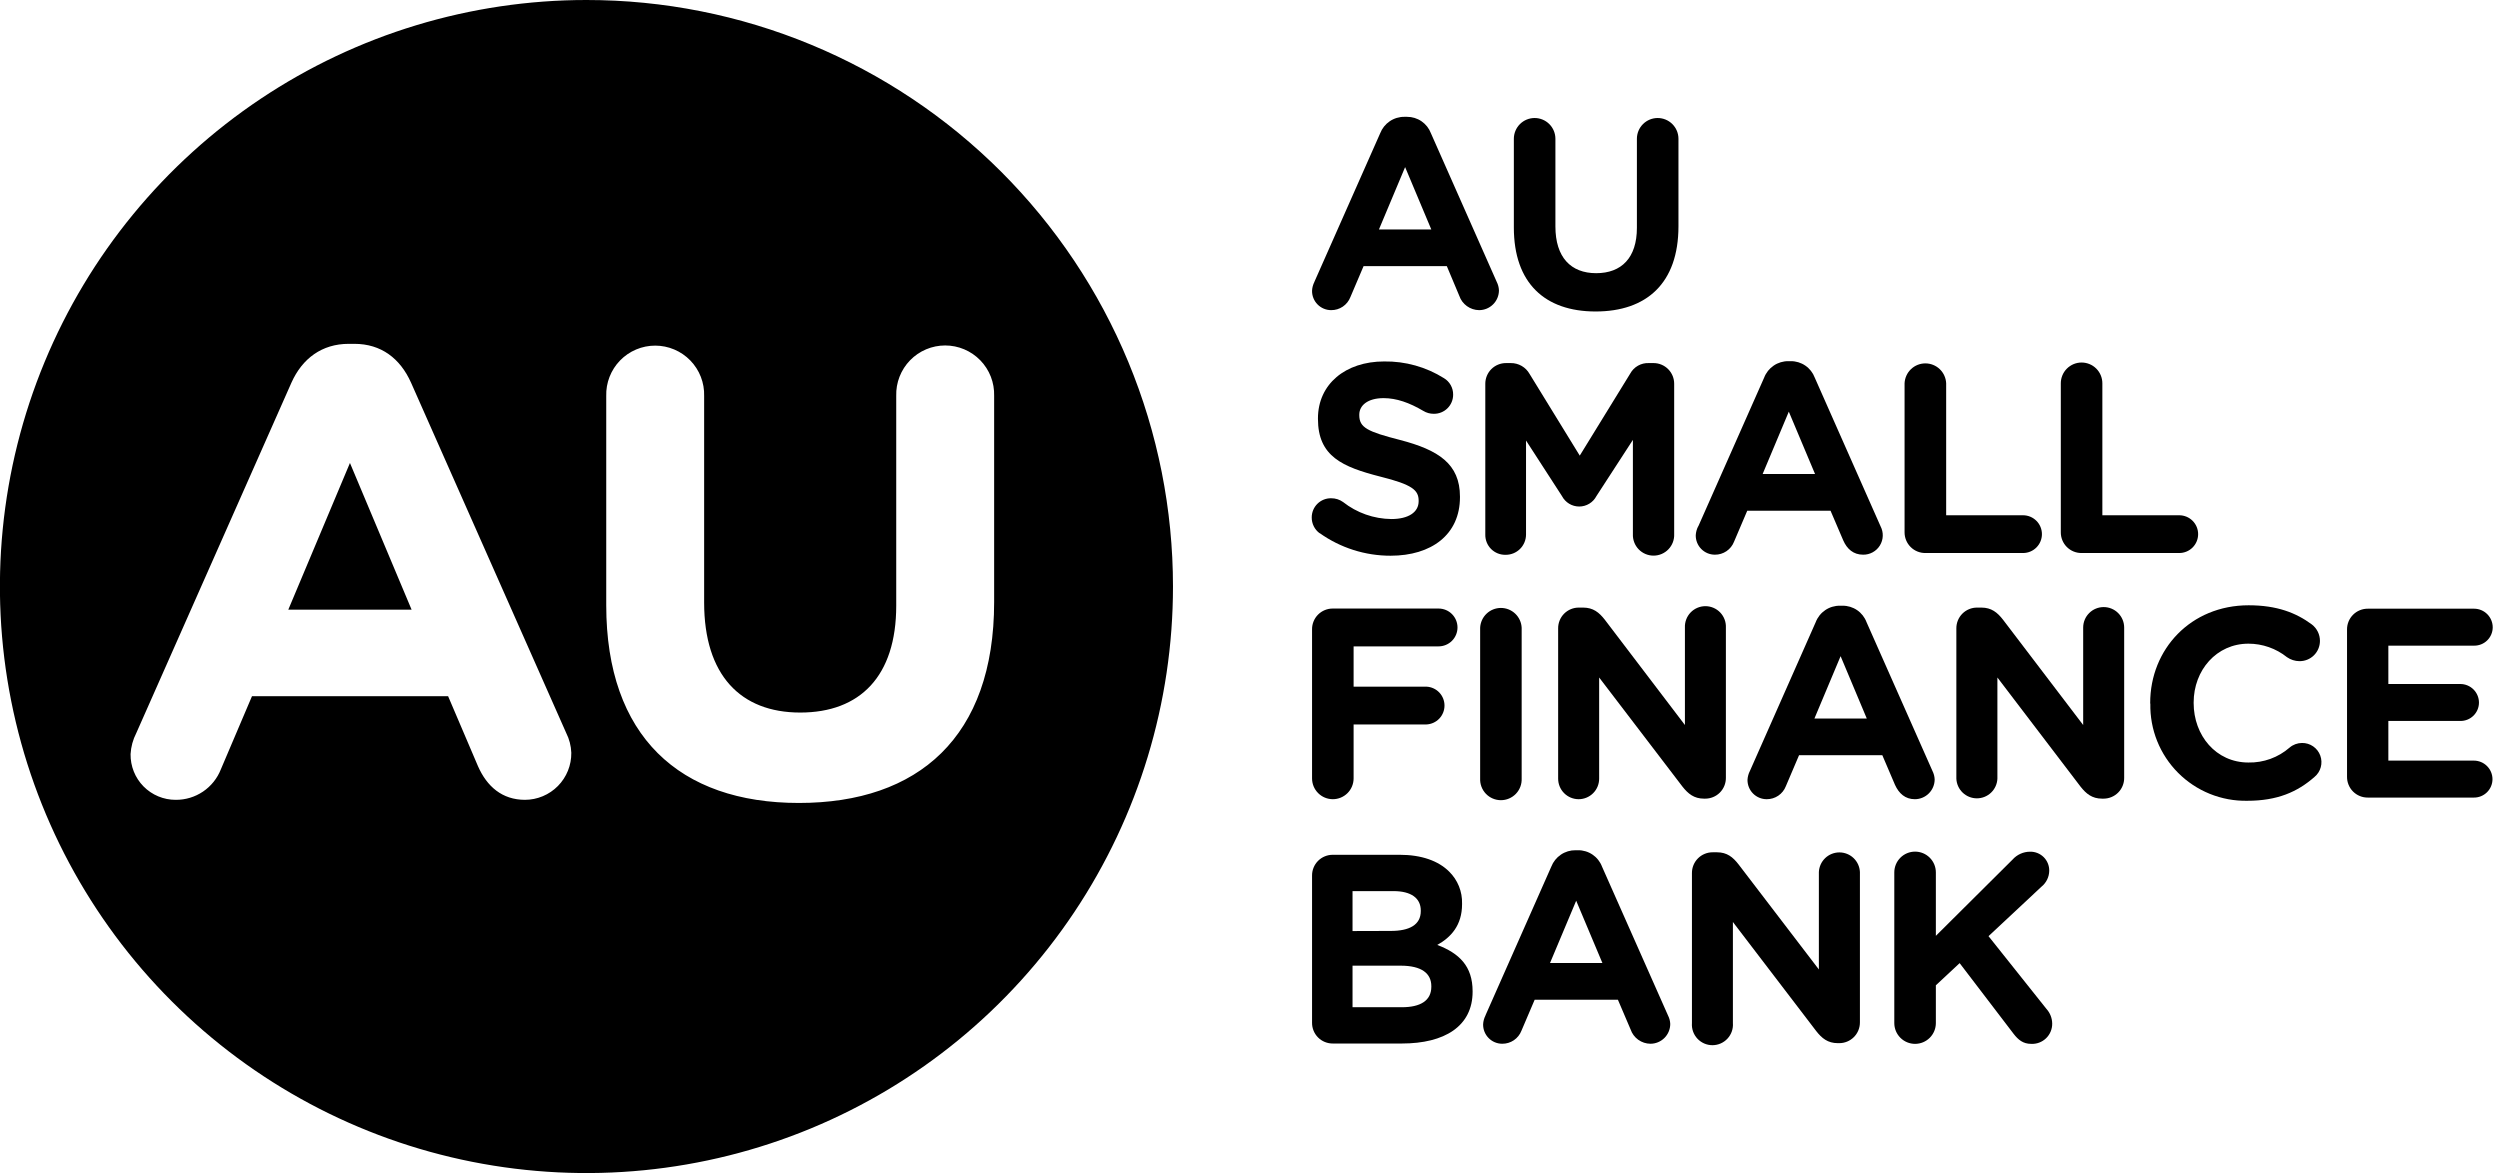 <svg width="341" height="160" viewBox="0 0 341 160" fill="none" xmlns="http://www.w3.org/2000/svg">
<g clip-path="url(#clip0_1073_5183)">
<path fill-rule="evenodd" clip-rule="evenodd" d="M206.489 31.036C206.489 38.609 210.719 42.487 217.642 42.487C224.566 42.487 228.942 38.657 228.942 30.858V18.931C228.942 18.179 228.643 17.459 228.111 16.927C227.58 16.395 226.859 16.097 226.107 16.097C225.356 16.097 224.635 16.395 224.103 16.927C223.572 17.459 223.273 18.179 223.273 18.931V31.079C223.273 35.163 221.174 37.262 217.718 37.262C214.262 37.262 212.158 35.098 212.158 30.89V18.931C212.158 18.179 211.859 17.459 211.328 16.927C210.796 16.395 210.075 16.097 209.324 16.097C208.572 16.097 207.851 16.395 207.319 16.927C206.788 17.459 206.489 18.179 206.489 18.931V31.036Z" fill="black"/>
<path fill-rule="evenodd" clip-rule="evenodd" d="M179.997 72.712C182.823 74.726 186.208 75.805 189.679 75.8C195.233 75.8 199.139 72.933 199.139 67.822V67.741C199.139 63.257 196.191 61.374 190.966 60.011C186.509 58.87 185.406 58.319 185.406 56.626V56.555C185.406 55.306 186.547 54.305 188.721 54.305C190.484 54.305 192.253 54.933 194.13 56.041C194.561 56.306 195.058 56.445 195.563 56.442C195.91 56.447 196.253 56.384 196.575 56.255C196.896 56.126 197.189 55.935 197.435 55.691C197.681 55.448 197.877 55.158 198.009 54.838C198.142 54.518 198.21 54.175 198.208 53.829C198.214 53.379 198.102 52.934 197.883 52.54C197.664 52.146 197.345 51.817 196.959 51.584C194.514 50.051 191.677 49.258 188.791 49.302C183.529 49.302 179.769 52.39 179.769 57.069V57.139C179.769 62.256 183.118 63.695 188.31 65.02C192.637 66.102 193.503 66.859 193.503 68.298V68.368C193.503 69.877 192.102 70.797 189.781 70.797C187.389 70.771 185.073 69.955 183.193 68.476C182.721 68.137 182.152 67.957 181.571 67.963C181.224 67.957 180.88 68.02 180.558 68.149C180.237 68.278 179.944 68.469 179.697 68.713C179.45 68.956 179.255 69.246 179.121 69.566C178.988 69.885 178.92 70.228 178.92 70.575C178.915 70.996 179.011 71.412 179.199 71.788C179.387 72.164 179.662 72.49 180.002 72.739L179.997 72.712Z" fill="black"/>
<path fill-rule="evenodd" clip-rule="evenodd" d="M202.595 52.358V72.912C202.587 73.276 202.653 73.639 202.788 73.978C202.924 74.316 203.127 74.624 203.384 74.882C203.642 75.14 203.949 75.344 204.288 75.48C204.626 75.617 204.989 75.683 205.353 75.676C205.719 75.68 206.082 75.612 206.421 75.475C206.76 75.338 207.069 75.135 207.329 74.878C207.589 74.621 207.795 74.314 207.936 73.977C208.077 73.639 208.15 73.277 208.15 72.912V60.087L213.05 67.66C213.274 68.091 213.611 68.452 214.026 68.704C214.441 68.957 214.918 69.09 215.403 69.09C215.889 69.09 216.365 68.957 216.78 68.704C217.195 68.452 217.532 68.091 217.756 67.66L222.727 60.001V72.847C222.71 73.227 222.771 73.606 222.905 73.963C223.038 74.319 223.243 74.644 223.506 74.919C223.769 75.194 224.085 75.412 224.435 75.562C224.785 75.711 225.162 75.788 225.542 75.788C225.923 75.788 226.299 75.711 226.649 75.562C226.999 75.412 227.315 75.194 227.578 74.919C227.841 74.644 228.046 74.319 228.18 73.963C228.314 73.606 228.374 73.227 228.357 72.847V52.358C228.36 51.987 228.29 51.62 228.15 51.276C228.01 50.933 227.804 50.62 227.543 50.357C227.282 50.094 226.972 49.884 226.63 49.741C226.288 49.598 225.921 49.524 225.55 49.524H224.901C224.385 49.501 223.873 49.624 223.423 49.878C222.974 50.133 222.605 50.508 222.359 50.962L215.479 62.148L208.631 51C208.377 50.548 208.006 50.173 207.557 49.913C207.107 49.653 206.597 49.519 206.078 49.524H205.429C205.056 49.521 204.686 49.592 204.341 49.734C203.996 49.875 203.682 50.084 203.419 50.347C203.155 50.611 202.946 50.925 202.805 51.27C202.663 51.615 202.592 51.985 202.595 52.358V52.358Z" fill="black"/>
<path fill-rule="evenodd" clip-rule="evenodd" d="M231.63 71.792C231.436 72.168 231.324 72.581 231.3 73.004C231.294 73.35 231.357 73.695 231.486 74.017C231.615 74.339 231.806 74.632 232.05 74.879C232.293 75.126 232.583 75.323 232.902 75.457C233.222 75.59 233.566 75.659 233.912 75.659C234.476 75.664 235.028 75.496 235.495 75.179C235.962 74.862 236.321 74.411 236.525 73.885L238.326 69.661H249.685L251.415 73.701C251.929 74.886 252.811 75.659 254.12 75.659C254.578 75.667 255.031 75.556 255.433 75.336C255.836 75.116 256.174 74.796 256.415 74.406C256.656 74.016 256.792 73.57 256.808 73.111C256.825 72.653 256.723 72.199 256.511 71.792L247.532 51.509C247.282 50.843 246.833 50.271 246.247 49.869C245.661 49.468 244.965 49.257 244.254 49.264H243.94C243.225 49.255 242.525 49.466 241.933 49.867C241.341 50.268 240.886 50.841 240.63 51.509L231.646 71.792H231.63ZM247.57 64.652L243.994 56.15L240.425 64.652H247.57Z" fill="black"/>
<path fill-rule="evenodd" clip-rule="evenodd" d="M259.783 52.282V72.603C259.781 72.976 259.853 73.346 259.995 73.691C260.137 74.036 260.346 74.349 260.611 74.612C260.875 74.876 261.189 75.084 261.534 75.224C261.88 75.365 262.25 75.436 262.623 75.432H275.945C276.628 75.432 277.282 75.161 277.765 74.678C278.248 74.195 278.519 73.54 278.519 72.858C278.519 72.175 278.248 71.52 277.765 71.037C277.282 70.554 276.628 70.283 275.945 70.283H265.457V52.282C265.425 51.551 265.112 50.861 264.584 50.355C264.055 49.849 263.352 49.566 262.62 49.566C261.888 49.566 261.185 49.849 260.656 50.355C260.128 50.861 259.815 51.551 259.783 52.282V52.282Z" fill="black"/>
<path fill-rule="evenodd" clip-rule="evenodd" d="M281.094 52.282V72.603C281.091 72.976 281.162 73.346 281.304 73.691C281.445 74.035 281.654 74.349 281.918 74.612C282.182 74.875 282.495 75.084 282.841 75.224C283.186 75.365 283.555 75.436 283.928 75.432H297.25C297.933 75.432 298.588 75.161 299.071 74.678C299.554 74.195 299.825 73.54 299.825 72.858C299.825 72.175 299.554 71.52 299.071 71.037C298.588 70.554 297.933 70.283 297.25 70.283H286.762V52.282C286.762 51.531 286.464 50.81 285.932 50.278C285.401 49.747 284.68 49.448 283.928 49.448C283.177 49.448 282.456 49.747 281.924 50.278C281.393 50.81 281.094 51.531 281.094 52.282Z" fill="black"/>
<path fill-rule="evenodd" clip-rule="evenodd" d="M178.964 85.861V106.176C178.964 106.928 179.262 107.649 179.794 108.18C180.325 108.712 181.046 109.011 181.798 109.011C182.549 109.011 183.27 108.712 183.802 108.18C184.333 107.649 184.632 106.928 184.632 106.176V98.815H194.568C195.231 98.784 195.857 98.5 196.316 98.02C196.774 97.54 197.03 96.901 197.03 96.237C197.03 95.574 196.774 94.935 196.316 94.455C195.857 93.975 195.231 93.691 194.568 93.66H184.632V88.165H196.223C196.908 88.165 197.564 87.893 198.048 87.409C198.531 86.925 198.803 86.269 198.803 85.585C198.803 84.9 198.531 84.244 198.048 83.76C197.564 83.276 196.908 83.005 196.223 83.005H181.798C181.424 83.002 181.054 83.073 180.708 83.215C180.363 83.357 180.049 83.566 179.785 83.83C179.521 84.095 179.313 84.409 179.172 84.755C179.031 85.1 178.96 85.471 178.964 85.844V85.861Z" fill="black"/>
<path fill-rule="evenodd" clip-rule="evenodd" d="M201.892 85.633V106.187C201.875 106.569 201.936 106.951 202.071 107.309C202.205 107.667 202.411 107.994 202.676 108.271C202.94 108.547 203.258 108.767 203.61 108.917C203.962 109.068 204.341 109.145 204.723 109.145C205.106 109.145 205.485 109.068 205.836 108.917C206.188 108.767 206.506 108.547 206.771 108.271C207.035 107.994 207.241 107.667 207.376 107.309C207.511 106.951 207.572 106.569 207.555 106.187V85.633C207.523 84.904 207.211 84.215 206.683 83.71C206.156 83.205 205.454 82.923 204.723 82.923C203.993 82.923 203.291 83.205 202.763 83.71C202.236 84.215 201.924 84.904 201.892 85.633V85.633Z" fill="black"/>
<path fill-rule="evenodd" clip-rule="evenodd" d="M212.531 85.709V106.214C212.531 106.956 212.826 107.667 213.35 108.191C213.874 108.716 214.586 109.011 215.327 109.011C216.069 109.011 216.78 108.716 217.305 108.191C217.829 107.667 218.124 106.956 218.124 106.214V92.411L229.482 107.285C230.256 108.269 231.067 108.935 232.425 108.935H232.582C232.954 108.937 233.324 108.865 233.668 108.723C234.013 108.582 234.326 108.373 234.589 108.109C234.852 107.845 235.06 107.532 235.201 107.187C235.342 106.842 235.413 106.473 235.411 106.101V85.601C235.427 85.224 235.367 84.847 235.234 84.494C235.101 84.14 234.898 83.817 234.637 83.544C234.376 83.272 234.063 83.055 233.715 82.906C233.368 82.758 232.994 82.681 232.617 82.681C232.239 82.681 231.866 82.758 231.518 82.906C231.171 83.055 230.858 83.272 230.597 83.544C230.335 83.817 230.132 84.14 229.999 84.494C229.867 84.847 229.807 85.224 229.823 85.601V98.891L218.897 84.53C218.124 83.54 217.312 82.875 215.944 82.875H215.36C214.987 82.872 214.618 82.943 214.273 83.085C213.928 83.226 213.615 83.435 213.351 83.699C213.088 83.963 212.88 84.276 212.739 84.621C212.598 84.967 212.527 85.336 212.531 85.709Z" fill="black"/>
<path fill-rule="evenodd" clip-rule="evenodd" d="M238.694 105.143C238.497 105.522 238.383 105.939 238.358 106.366C238.354 106.712 238.419 107.055 238.548 107.377C238.678 107.698 238.87 107.99 239.114 108.236C239.358 108.482 239.648 108.677 239.967 108.81C240.287 108.943 240.63 109.011 240.976 109.011C241.54 109.015 242.091 108.848 242.558 108.533C243.024 108.217 243.384 107.767 243.589 107.242L245.39 103.012H256.749L258.479 107.058C259.02 108.237 259.875 109.011 261.184 109.011C261.901 109.011 262.589 108.726 263.096 108.218C263.603 107.711 263.888 107.023 263.888 106.306C263.871 105.909 263.77 105.52 263.591 105.165L254.596 84.865C254.347 84.2 253.898 83.627 253.312 83.225C252.725 82.823 252.029 82.612 251.318 82.621H250.972C250.257 82.61 249.555 82.82 248.963 83.222C248.371 83.623 247.917 84.197 247.662 84.865L238.694 105.143ZM254.628 98.004L251.058 89.501L247.489 98.004H254.628Z" fill="black"/>
<path fill-rule="evenodd" clip-rule="evenodd" d="M266.847 85.709V106.214C266.879 106.935 267.187 107.616 267.709 108.115C268.23 108.614 268.924 108.893 269.646 108.893C270.368 108.893 271.062 108.614 271.583 108.115C272.105 107.616 272.413 106.935 272.445 106.214V92.411L283.777 107.285C284.55 108.27 285.362 108.935 286.725 108.935H286.909C287.281 108.937 287.65 108.865 287.995 108.723C288.339 108.582 288.652 108.373 288.916 108.109C289.179 107.845 289.387 107.532 289.528 107.187C289.669 106.842 289.74 106.473 289.737 106.101V85.601C289.737 84.859 289.443 84.148 288.918 83.624C288.394 83.099 287.683 82.805 286.941 82.805C286.199 82.805 285.488 83.099 284.964 83.624C284.439 84.148 284.145 84.859 284.145 85.601V98.891L273.213 84.53C272.445 83.54 271.628 82.875 270.271 82.875H269.681C269.308 82.872 268.938 82.943 268.593 83.085C268.248 83.226 267.934 83.435 267.671 83.698C267.407 83.962 267.198 84.276 267.057 84.621C266.915 84.966 266.844 85.336 266.847 85.709V85.709Z" fill="black"/>
<path fill-rule="evenodd" clip-rule="evenodd" d="M293.307 95.981C293.271 97.727 293.588 99.463 294.239 101.084C294.89 102.706 295.862 104.179 297.095 105.416C298.329 106.652 299.8 107.628 301.42 108.282C303.039 108.937 304.774 109.259 306.521 109.227C310.643 109.227 313.369 108.015 315.689 105.982C316.109 105.637 316.411 105.171 316.553 104.647C316.696 104.123 316.673 103.568 316.486 103.059C316.3 102.549 315.959 102.11 315.512 101.802C315.065 101.494 314.533 101.333 313.991 101.341C313.372 101.345 312.775 101.567 312.303 101.968C310.748 103.323 308.745 104.05 306.683 104.007C302.264 104.007 299.214 100.324 299.214 95.894V95.824C299.214 91.399 302.345 87.797 306.683 87.797C308.596 87.796 310.452 88.447 311.946 89.641C312.443 89.988 313.033 90.177 313.639 90.182C314.005 90.187 314.368 90.12 314.707 89.983C315.047 89.847 315.356 89.645 315.616 89.388C315.877 89.132 316.084 88.826 316.225 88.489C316.367 88.151 316.44 87.789 316.441 87.424C316.442 86.989 316.342 86.559 316.15 86.169C315.957 85.779 315.678 85.438 315.332 85.174C313.201 83.594 310.589 82.561 306.721 82.561C298.808 82.561 293.286 88.559 293.286 95.883V95.959L293.307 95.981Z" fill="black"/>
<path fill-rule="evenodd" clip-rule="evenodd" d="M320.135 105.955C320.132 106.328 320.202 106.698 320.344 107.043C320.485 107.389 320.693 107.703 320.957 107.967C321.221 108.231 321.535 108.439 321.881 108.58C322.226 108.722 322.596 108.792 322.969 108.789H337.438C337.769 108.792 338.098 108.729 338.405 108.605C338.712 108.48 338.991 108.296 339.227 108.064C339.463 107.831 339.65 107.554 339.778 107.249C339.907 106.943 339.974 106.616 339.975 106.284C339.974 105.612 339.706 104.968 339.23 104.492C338.755 104.017 338.111 103.749 337.438 103.748H325.771V98.339H335.594C335.925 98.342 336.253 98.281 336.56 98.157C336.867 98.033 337.146 97.849 337.382 97.617C337.618 97.385 337.805 97.108 337.934 96.803C338.062 96.498 338.129 96.171 338.131 95.84C338.131 95.167 337.863 94.521 337.388 94.044C336.912 93.568 336.267 93.299 335.594 93.298H325.771V88.067H337.471C337.802 88.071 338.13 88.009 338.437 87.885C338.744 87.761 339.023 87.578 339.259 87.346C339.495 87.113 339.682 86.837 339.811 86.532C339.939 86.227 340.006 85.899 340.007 85.568C340.006 84.896 339.738 84.251 339.263 83.774C338.788 83.298 338.144 83.029 337.471 83.026H322.969C322.596 83.023 322.226 83.095 321.88 83.237C321.535 83.378 321.221 83.588 320.957 83.852C320.693 84.116 320.485 84.43 320.344 84.776C320.202 85.122 320.132 85.493 320.135 85.866V105.96V105.955Z" fill="black"/>
<path fill-rule="evenodd" clip-rule="evenodd" d="M178.964 119.406V139.5C178.96 139.874 179.031 140.244 179.172 140.589C179.313 140.935 179.522 141.249 179.786 141.513C180.049 141.776 180.363 141.985 180.709 142.126C181.054 142.267 181.425 142.338 181.798 142.335H191.22C197.035 142.335 200.864 139.982 200.864 135.265V135.222C200.864 131.76 199.025 130.029 196.045 128.888C197.884 127.86 199.425 126.238 199.425 123.333V123.257C199.449 122.446 199.304 121.638 199.001 120.885C198.697 120.132 198.242 119.45 197.662 118.882C196.185 117.41 193.876 116.594 190.928 116.594H181.798C181.424 116.591 181.054 116.662 180.708 116.804C180.363 116.946 180.049 117.155 179.785 117.419C179.521 117.684 179.313 117.998 179.172 118.344C179.031 118.69 178.96 119.06 178.964 119.433V119.406ZM189.711 126.979C192.215 126.979 193.795 126.167 193.795 124.274V124.199C193.795 122.506 192.475 121.548 190.079 121.548H184.486V126.995L189.711 126.979ZM191.22 137.385C193.724 137.385 195.233 136.504 195.233 134.589V134.519C195.233 132.788 193.941 131.717 191.036 131.717H184.486V137.385H191.22Z" fill="black"/>
<path fill-rule="evenodd" clip-rule="evenodd" d="M202.627 138.5C202.432 138.875 202.32 139.289 202.297 139.711C202.291 140.058 202.354 140.402 202.482 140.724C202.61 141.046 202.801 141.339 203.044 141.586C203.286 141.834 203.576 142.03 203.895 142.164C204.215 142.298 204.558 142.367 204.904 142.367C205.469 142.372 206.021 142.206 206.488 141.89C206.956 141.574 207.316 141.124 207.522 140.598L209.329 136.363H220.682L222.413 140.414C222.606 140.98 222.97 141.472 223.454 141.822C223.939 142.171 224.52 142.362 225.117 142.367C225.835 142.367 226.523 142.082 227.03 141.575C227.537 141.068 227.822 140.38 227.822 139.663C227.806 139.267 227.704 138.88 227.524 138.527L218.519 118.216C218.268 117.55 217.819 116.977 217.232 116.576C216.644 116.174 215.947 115.963 215.235 115.972H214.906C214.191 115.964 213.491 116.175 212.899 116.577C212.308 116.978 211.853 117.55 211.595 118.216L202.617 138.5H202.627ZM218.567 131.355L214.992 122.857L211.422 131.355H218.567Z" fill="black"/>
<path fill-rule="evenodd" clip-rule="evenodd" d="M230.781 119.06V139.549C230.751 139.934 230.802 140.32 230.929 140.685C231.056 141.049 231.257 141.383 231.519 141.666C231.781 141.95 232.099 142.175 232.453 142.33C232.807 142.484 233.188 142.564 233.574 142.564C233.96 142.564 234.342 142.484 234.696 142.33C235.049 142.175 235.367 141.95 235.629 141.666C235.892 141.383 236.093 141.049 236.22 140.685C236.347 140.32 236.397 139.934 236.368 139.549V125.762L247.727 140.631C248.5 141.621 249.311 142.286 250.674 142.286H250.858C251.232 142.288 251.602 142.216 251.947 142.074C252.292 141.932 252.605 141.723 252.869 141.459C253.133 141.195 253.341 140.881 253.483 140.535C253.624 140.19 253.695 139.82 253.693 139.446V118.947C253.661 118.226 253.352 117.545 252.831 117.045C252.309 116.546 251.615 116.268 250.893 116.268C250.172 116.268 249.478 116.546 248.956 117.045C248.435 117.545 248.126 118.226 248.094 118.947V132.236L237.147 117.914C236.379 116.918 235.567 116.253 234.204 116.253H233.615C233.242 116.25 232.872 116.321 232.527 116.463C232.182 116.604 231.868 116.813 231.604 117.077C231.341 117.34 231.132 117.654 230.99 117.999C230.849 118.344 230.778 118.714 230.781 119.087V119.06Z" fill="black"/>
<path fill-rule="evenodd" clip-rule="evenodd" d="M258.382 118.995V139.549C258.382 140.301 258.681 141.022 259.212 141.553C259.744 142.085 260.465 142.383 261.216 142.383C261.968 142.383 262.689 142.085 263.22 141.553C263.752 141.022 264.051 140.301 264.051 139.549V134.394L267.296 131.371L274.657 141.015C275.285 141.826 275.945 142.383 277.048 142.383C277.421 142.402 277.794 142.344 278.143 142.213C278.493 142.082 278.812 141.881 279.081 141.622C279.35 141.363 279.564 141.052 279.708 140.707C279.852 140.363 279.924 139.993 279.92 139.619C279.914 138.884 279.639 138.176 279.147 137.629L271.234 127.693L278.481 120.921C278.798 120.662 279.054 120.337 279.232 119.969C279.411 119.601 279.507 119.199 279.515 118.79C279.523 118.444 279.461 118.101 279.332 117.78C279.204 117.459 279.012 117.167 278.768 116.922C278.524 116.678 278.232 116.485 277.912 116.356C277.591 116.227 277.248 116.164 276.902 116.172C276.449 116.173 276.001 116.27 275.588 116.456C275.175 116.642 274.806 116.914 274.506 117.254L264.051 127.649V118.995C264.051 118.244 263.752 117.523 263.22 116.991C262.689 116.46 261.968 116.161 261.216 116.161C260.465 116.161 259.744 116.46 259.212 116.991C258.681 117.523 258.382 118.244 258.382 118.995V118.995Z" fill="black"/>
<path fill-rule="evenodd" clip-rule="evenodd" d="M179.293 38.435C179.097 38.812 178.984 39.228 178.964 39.653C178.958 39.999 179.021 40.343 179.15 40.665C179.279 40.986 179.47 41.279 179.714 41.526C179.957 41.773 180.247 41.968 180.567 42.102C180.886 42.235 181.23 42.304 181.576 42.303C182.139 42.307 182.691 42.141 183.157 41.825C183.624 41.509 183.984 41.059 184.189 40.534L185.99 36.304H197.348L199.047 40.35C199.24 40.915 199.604 41.407 200.089 41.756C200.573 42.106 201.154 42.297 201.751 42.303C202.468 42.303 203.156 42.018 203.663 41.511C204.171 41.004 204.456 40.316 204.456 39.598C204.439 39.201 204.338 38.812 204.158 38.457L195.179 18.179C194.929 17.515 194.481 16.944 193.896 16.542C193.311 16.141 192.617 15.929 191.907 15.935H191.572C190.856 15.926 190.155 16.137 189.562 16.538C188.97 16.939 188.514 17.512 188.256 18.179L179.277 38.457L179.293 38.435ZM195.228 31.296L191.658 22.793L188.088 31.296H195.228Z" fill="black"/>
<path fill-rule="evenodd" clip-rule="evenodd" d="M39.322 83.162H56.144L47.733 63.149L39.322 83.162ZM135.601 82.118V53.991C135.626 53.099 135.472 52.21 135.148 51.377C134.824 50.545 134.336 49.786 133.713 49.146C133.091 48.505 132.346 47.996 131.523 47.648C130.701 47.3 129.816 47.121 128.923 47.121C128.03 47.121 127.146 47.3 126.323 47.648C125.5 47.996 124.756 48.505 124.133 49.146C123.511 49.786 123.023 50.545 122.699 51.377C122.375 52.21 122.221 53.099 122.246 53.991V82.615C122.246 92.248 117.302 97.192 109.151 97.192C101 97.192 96.045 92.075 96.045 82.183V54.013C96.071 53.12 95.917 52.231 95.593 51.399C95.269 50.567 94.781 49.808 94.158 49.167C93.536 48.527 92.791 48.017 91.968 47.67C91.145 47.322 90.261 47.143 89.368 47.143C88.475 47.143 87.591 47.322 86.768 47.67C85.945 48.017 85.201 48.527 84.578 49.167C83.955 49.808 83.468 50.567 83.144 51.399C82.819 52.231 82.665 53.12 82.691 54.013V82.55C82.691 100.4 92.665 109.524 108.973 109.524C125.28 109.524 135.601 100.508 135.601 82.118ZM71.592 109.097C72.431 109.096 73.261 108.929 74.035 108.605C74.809 108.281 75.511 107.807 76.1 107.21C76.689 106.613 77.154 105.904 77.467 105.126C77.781 104.348 77.936 103.516 77.926 102.677C77.892 101.735 77.654 100.812 77.228 99.972L56.063 52.19C54.586 48.891 51.99 46.9 48.339 46.9H47.56C43.92 46.9 41.232 48.891 39.755 52.19L18.59 99.989C18.133 100.877 17.867 101.852 17.811 102.85C17.797 103.666 17.946 104.478 18.249 105.236C18.552 105.995 19.003 106.685 19.576 107.267C20.15 107.848 20.833 108.31 21.587 108.624C22.341 108.939 23.15 109.099 23.967 109.097C25.294 109.107 26.594 108.714 27.694 107.971C28.793 107.227 29.642 106.168 30.127 104.932L34.373 94.958H61.12L65.193 104.5C66.41 107.274 68.493 109.097 71.619 109.097H71.592ZM79.997 1.82916e-07C64.174 -0.001 48.705 4.69 35.548 13.481C22.391 22.271 12.136 34.766 6.08 49.385C0.024 64.003 -1.561 80.09 1.526 95.609C4.613 111.129 12.232 125.384 23.421 136.573C34.61 147.762 48.866 155.382 64.385 158.468C79.905 161.555 95.991 159.97 110.61 153.915C125.229 147.859 137.724 137.604 146.514 124.446C155.304 111.289 159.996 95.821 159.995 79.997C159.995 69.492 157.927 59.089 153.907 49.383C149.887 39.677 143.994 30.858 136.565 23.429C129.137 16 120.318 10.108 110.612 6.088C100.906 2.068 90.503 -0.001 79.997 1.82916e-07V1.82916e-07Z" fill="black"/>
</g>
<defs>
<clipPath id="clip0_1073_5183">
<rect width="340.007" height="160" fill="white"/>
</clipPath>
</defs>
</svg>
